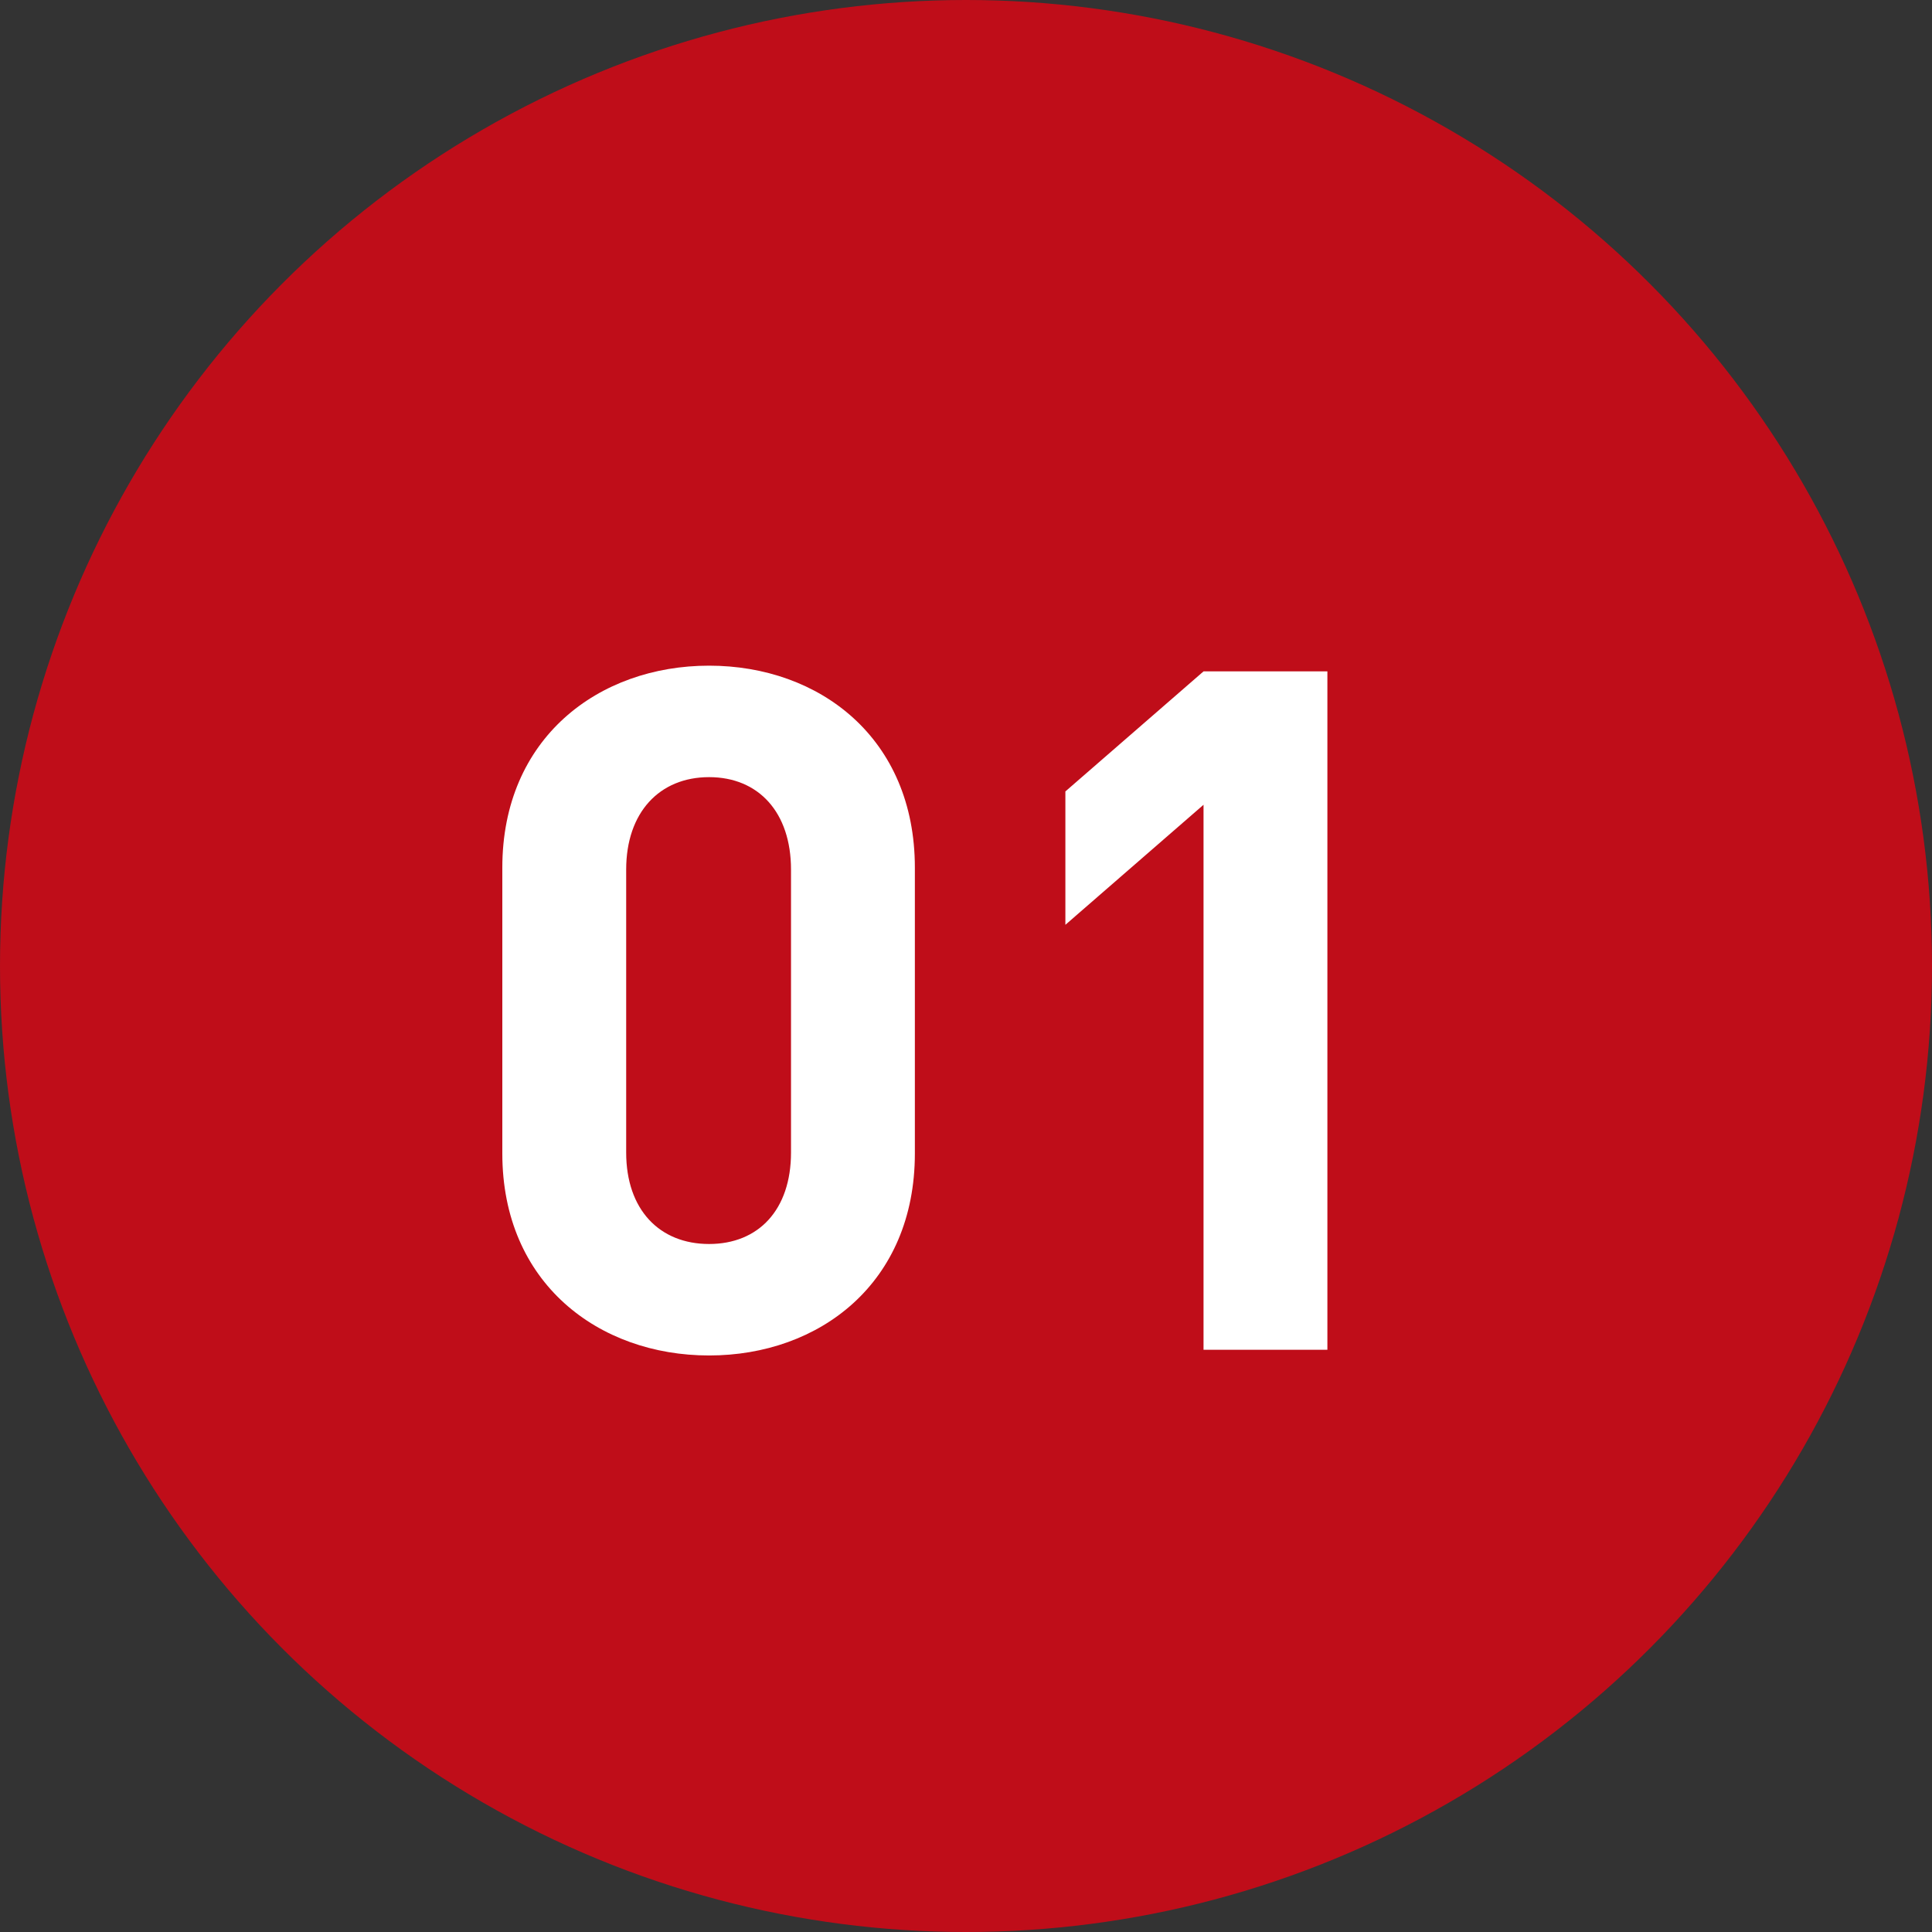 <svg width="73" height="73" viewBox="0 0 73 73" fill="none" xmlns="http://www.w3.org/2000/svg">
<rect x="0" y="0" width="73" height="73" fill="#333333" stroke="none"/>
<circle cx="36.5" cy="36.5" r="36.5" fill="#BF0D19"/>
<path d="M34.568 43.584V32.784C34.568 27.888 30.968 25.152 26.792 25.152C22.616 25.152 18.98 27.888 18.98 32.784V43.584C18.98 48.48 22.616 51.216 26.792 51.216C30.968 51.216 34.568 48.48 34.568 43.584ZM29.888 43.548C29.888 45.708 28.664 47.004 26.792 47.004C24.92 47.004 23.66 45.708 23.66 43.548V32.856C23.66 30.696 24.92 29.364 26.792 29.364C28.664 29.364 29.888 30.696 29.888 32.856V43.548ZM50.155 51V25.368H45.475L40.255 29.904V34.944L45.475 30.408V51H50.155Z" fill="white"/>
</svg>
